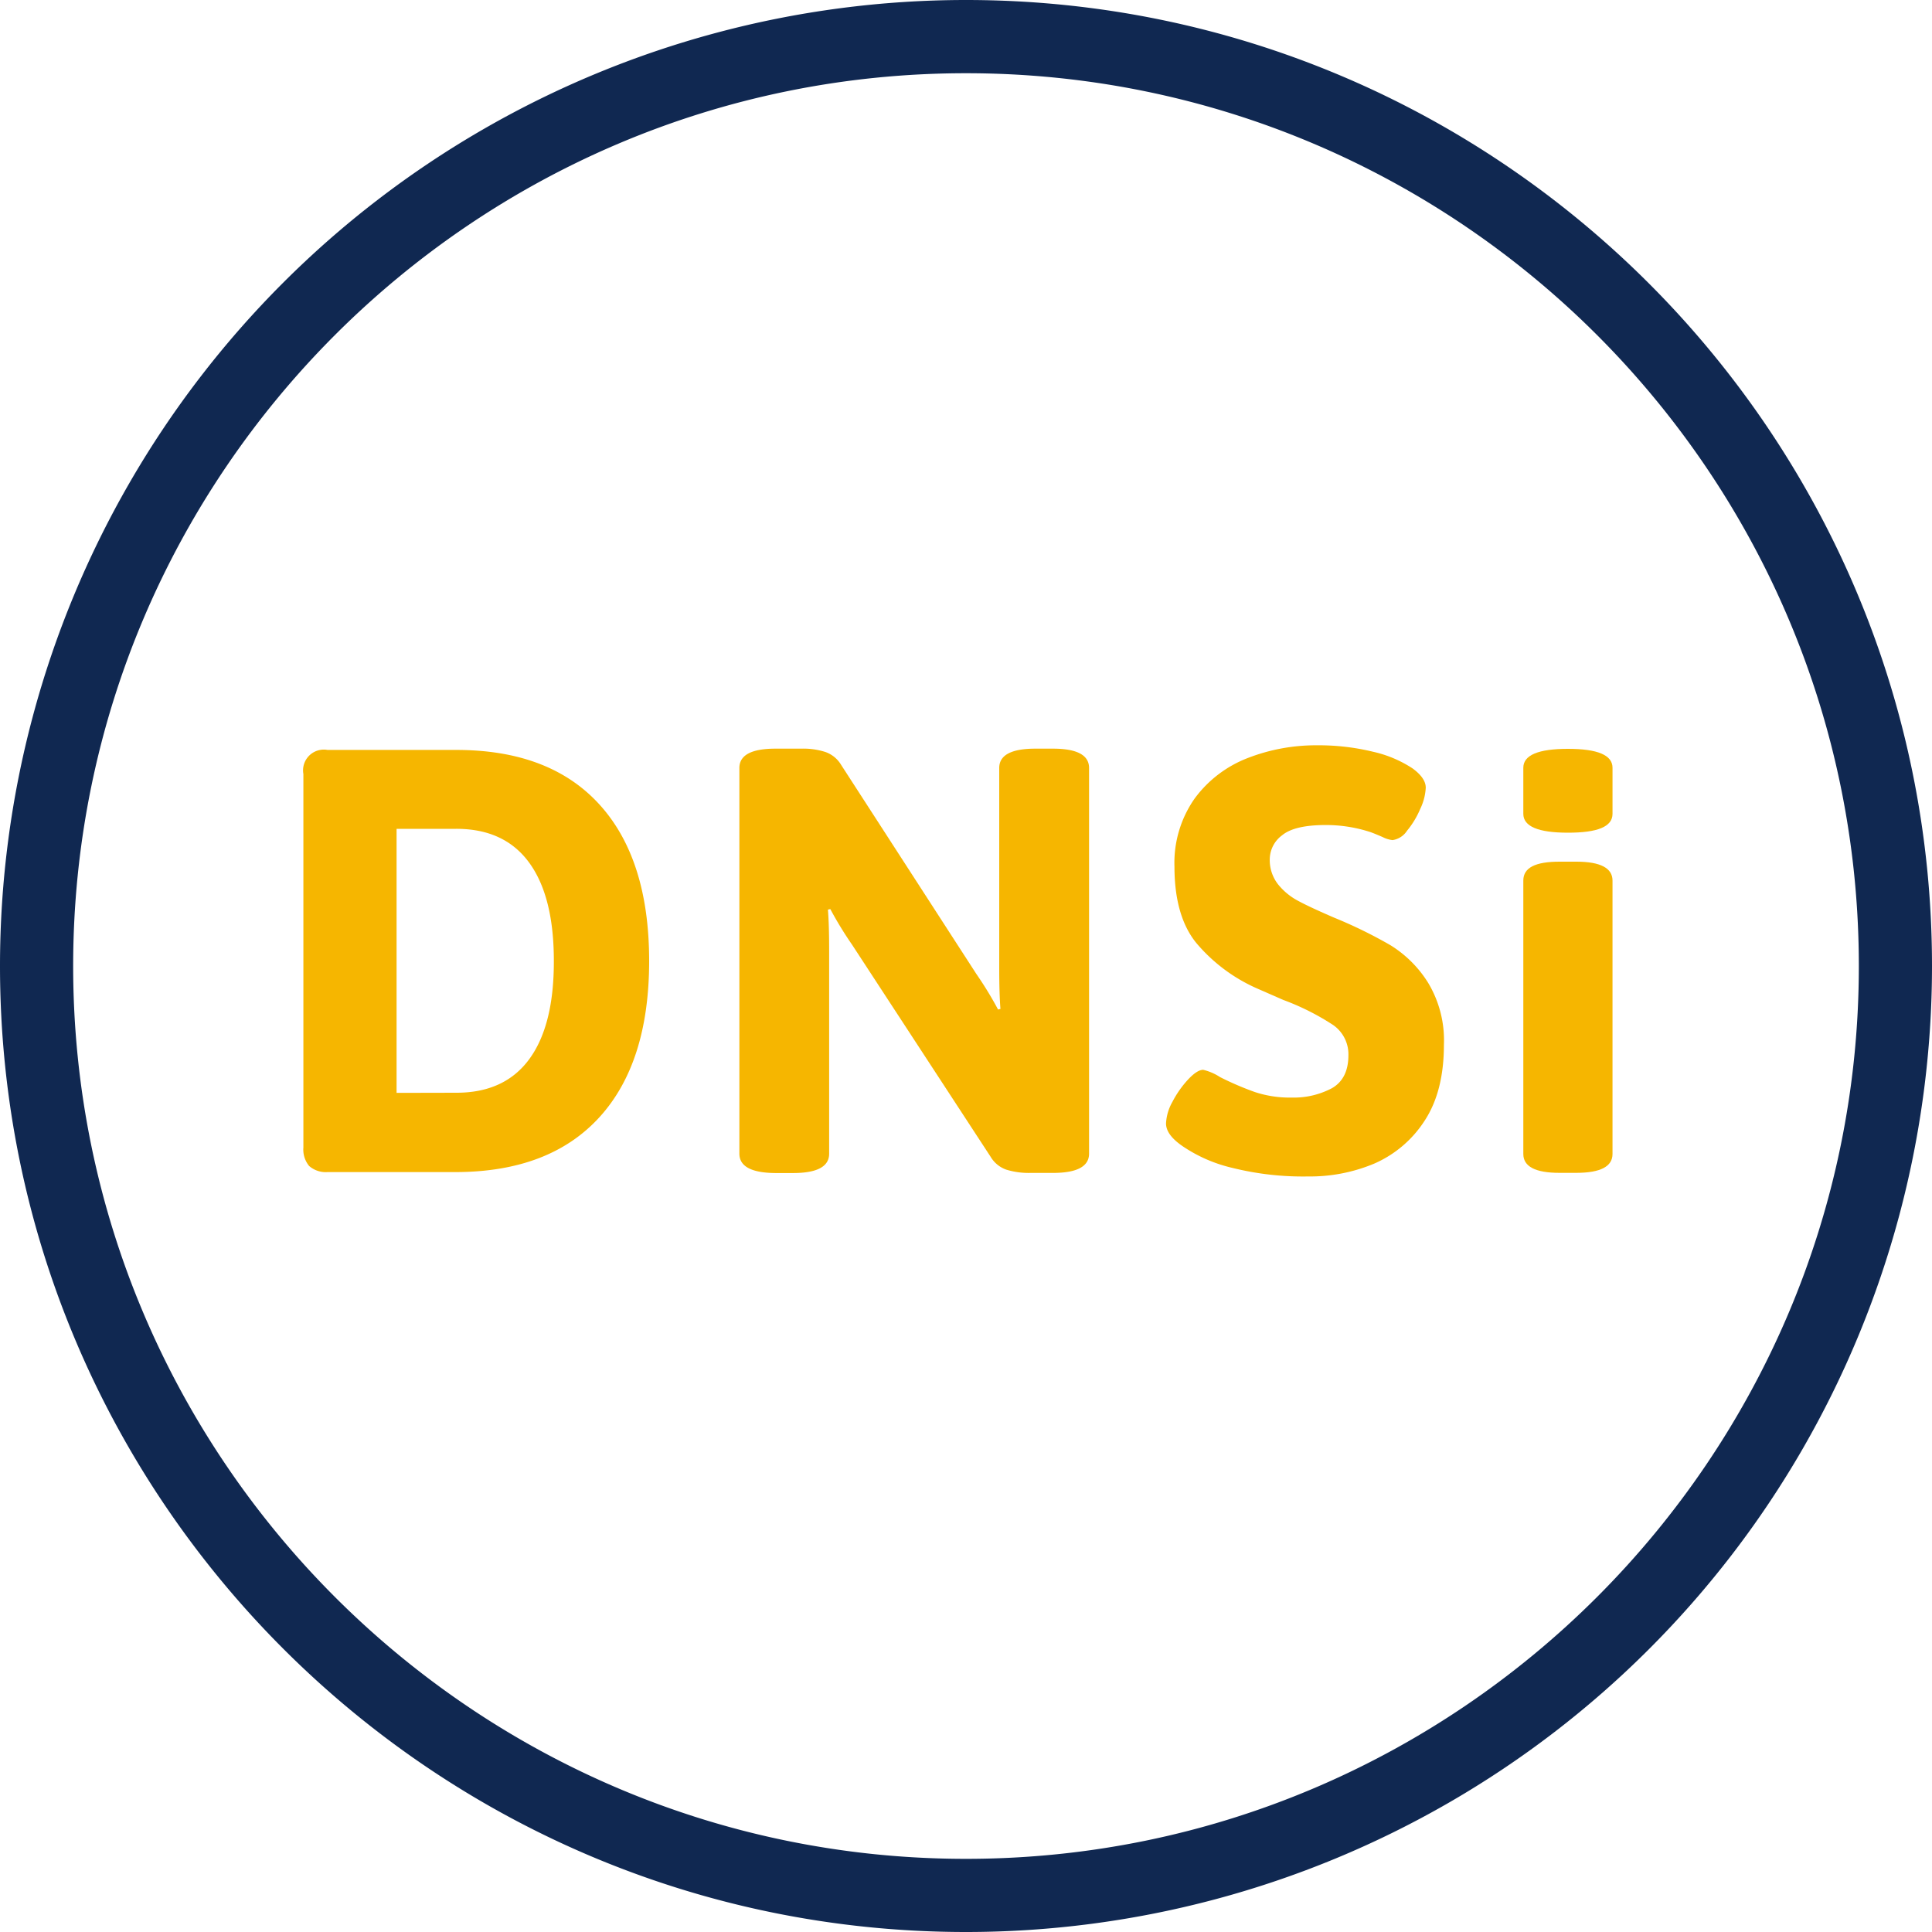 <svg id="Ebene_1" data-name="Ebene 1" xmlns="http://www.w3.org/2000/svg" viewBox="0 0 300 300"><defs><style>.cls-1{fill:#102851;}.cls-2{fill:#f6b600;}</style></defs><title>dnsi-logo</title><path class="cls-1" d="M150,300C67.29,300,0,232.71,0,150A150,150,0,0,1,150,0c82.71,0,150,67.29,150,150A150,150,0,0,1,150,300Zm0-288.63C73.56,11.37,11.36,73.56,11.36,150S73.56,288.64,150,288.64,288.64,226.44,288.64,150,226.44,11.37,150,11.37Z"/><path class="cls-2" d="M48,181.05a4,4,0,0,1-.89-2.86v-58a3.22,3.22,0,0,1,2.6-3.74,3.18,3.18,0,0,1,1.15,0h20q14.51,0,22.22,8.47t7.72,24.28q0,15.81-7.72,24.28T70.86,182h-20A3.92,3.92,0,0,1,48,181.05Zm22.88-11.37q7.49,0,11.32-5.24T86,149.19q0-10-3.84-15.25T70.84,128.7H61.58v41Z"/><path class="cls-2" d="M114.81,179.13V119.25q0-3,5.62-3h4a11.28,11.28,0,0,1,3.74.52,4.63,4.63,0,0,1,2.44,2l21,32.47a56.5,56.5,0,0,1,3.37,5.52l.37-.1c-.12-1.43-.19-3.55-.19-6.36V119.25c0-2,1.88-3,5.62-3h2.71c3.74,0,5.62,1,5.62,3v59.88q0,3-5.62,3H160a11.88,11.88,0,0,1-3.75-.51,4.61,4.61,0,0,1-2.43-2L132.3,146.68a56.5,56.5,0,0,1-3.37-5.52l-.37.09c.12,1.44.19,3.56.19,6.37v31.53c0,2-1.88,3-5.62,3h-2.71C116.69,182.12,114.81,181.13,114.81,179.13Z"/><path class="cls-2" d="M191.45,181.37a23.08,23.08,0,0,1-7.77-3.36c-1.75-1.19-2.62-2.37-2.62-3.56a7.54,7.54,0,0,1,1-3.37,15.75,15.75,0,0,1,2.43-3.46q1.41-1.5,2.34-1.5a8.36,8.36,0,0,1,2.62,1.13,46.45,46.45,0,0,0,5.43,2.33,17.25,17.25,0,0,0,5.7.85,12.62,12.62,0,0,0,6.23-1.45q2.56-1.46,2.57-5.1a5.53,5.53,0,0,0-2.39-4.73,38.5,38.5,0,0,0-7.72-3.88L195,153.4a26.11,26.11,0,0,1-9.26-7q-3.37-4.17-3.37-11.84A17.38,17.38,0,0,1,185.5,124a18.44,18.44,0,0,1,8.19-6.27,29.19,29.19,0,0,1,10.85-2,35.53,35.53,0,0,1,8.66,1,18.53,18.53,0,0,1,6.13,2.58c1.37,1,2.06,2,2.06,3a8.52,8.52,0,0,1-.85,3.28,13.49,13.49,0,0,1-2.06,3.41,3.24,3.24,0,0,1-2.24,1.45,4.37,4.37,0,0,1-1.54-.47q-1.08-.47-1.83-.75a22.2,22.2,0,0,0-7-1.12q-4.86,0-6.78,1.59a4.67,4.67,0,0,0-1.92,3.65,6.1,6.1,0,0,0,1.31,4,10,10,0,0,0,3.18,2.58c1.25.67,3.09,1.52,5.52,2.57a71.59,71.59,0,0,1,8.71,4.26,18.08,18.08,0,0,1,5.84,5.8,17.33,17.33,0,0,1,2.48,9.68q0,7.22-3,11.79a17.73,17.73,0,0,1-7.81,6.65,25.8,25.8,0,0,1-10.29,2A45.35,45.35,0,0,1,191.45,181.37Z"/><path class="cls-2" d="M236.54,126.37v-7.15q0-2.94,6.93-2.94t6.92,2.94v7.15c0,2-2.31,2.93-6.92,2.93S236.54,128.33,236.54,126.37Zm0,52.82V136.73c0-2,1.87-2.93,5.62-2.93h2.62c3.74,0,5.61,1,5.61,2.93v42.46c0,1.95-1.87,2.92-5.61,2.93h-2.62Q236.54,182.12,236.54,179.19Z"/></svg>